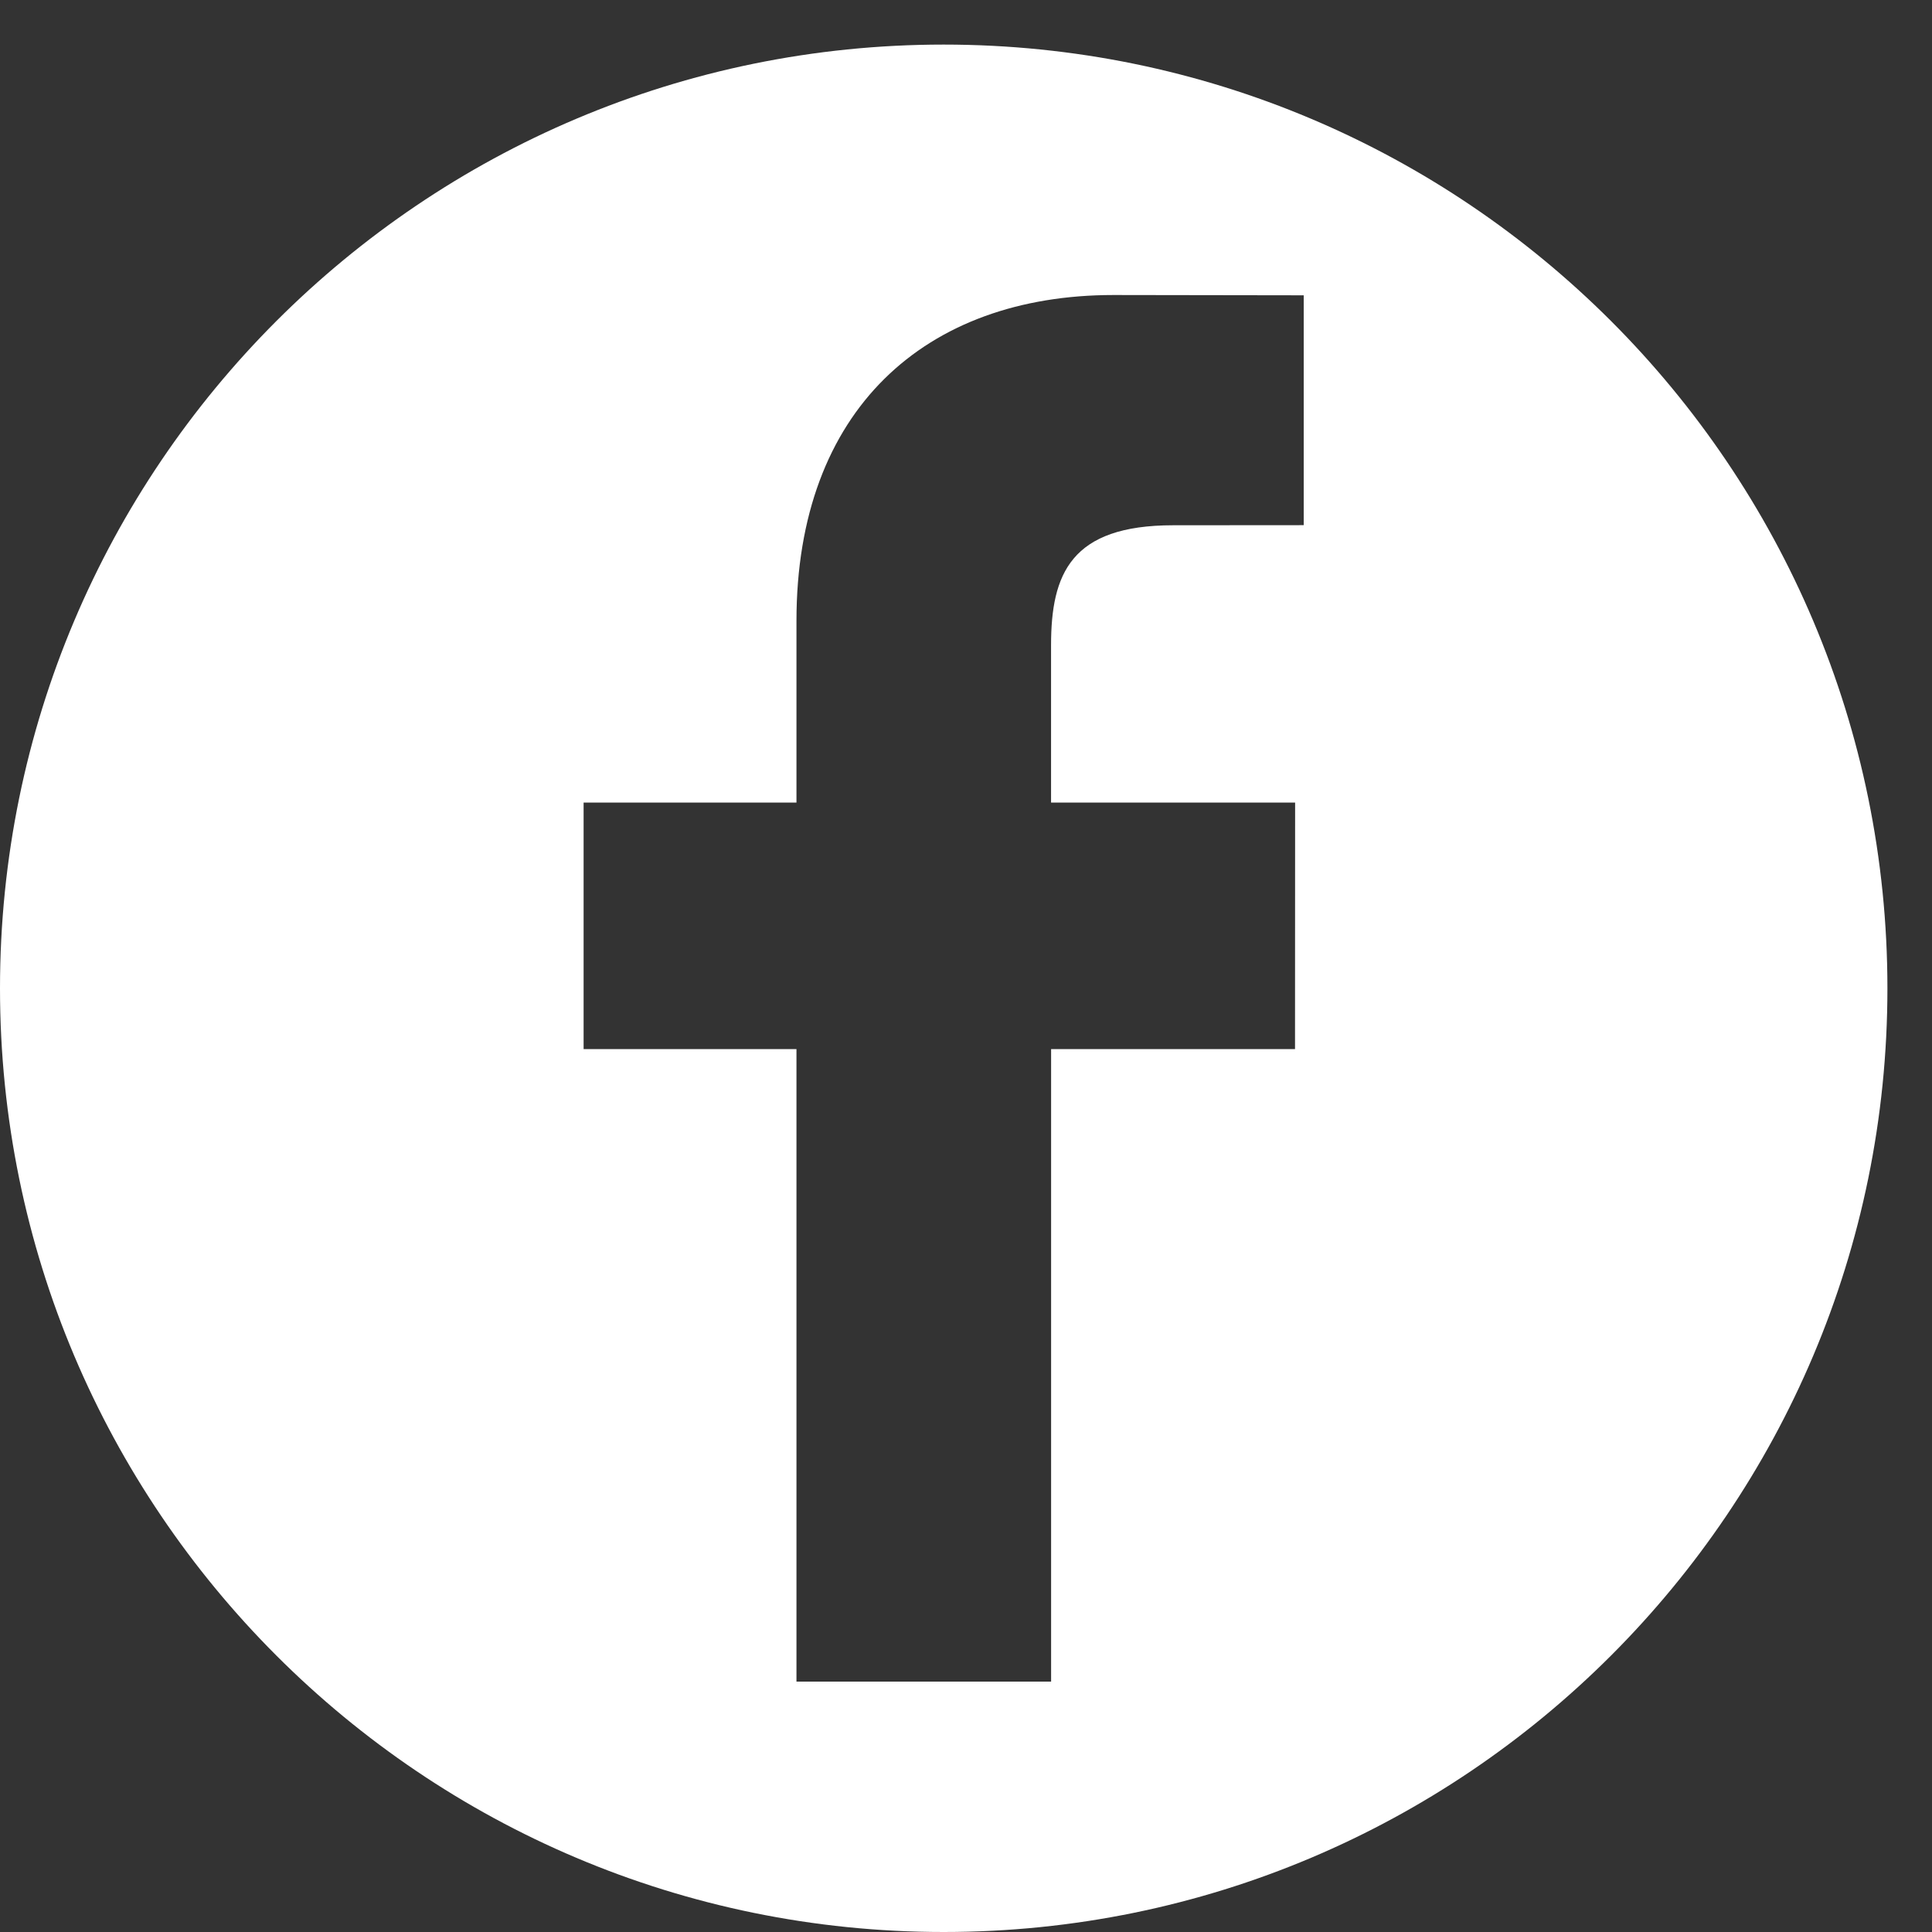 <svg xmlns="http://www.w3.org/2000/svg" width="40" height="40" fill="none"><rect width="100%" height="100%" fill="#333333" stroke="none"/><path fill="#fff" d="M19.538.923C8.748.923 0 9.671 0 20.462 0 31.252 8.748 40 19.538 40c10.791 0 19.539-8.748 19.539-19.538C39.077 9.67 30.329.923 19.538.923Zm7.454 9.95-2.702.002c-2.12 0-2.529 1.007-2.529 2.484v3.258h5.053l-.002 5.103h-5.05v13.096H16.49V21.72h-4.407v-5.103h4.407v-3.763c0-4.368 2.668-6.746 6.564-6.746l3.938.006v4.76Z"/></svg>